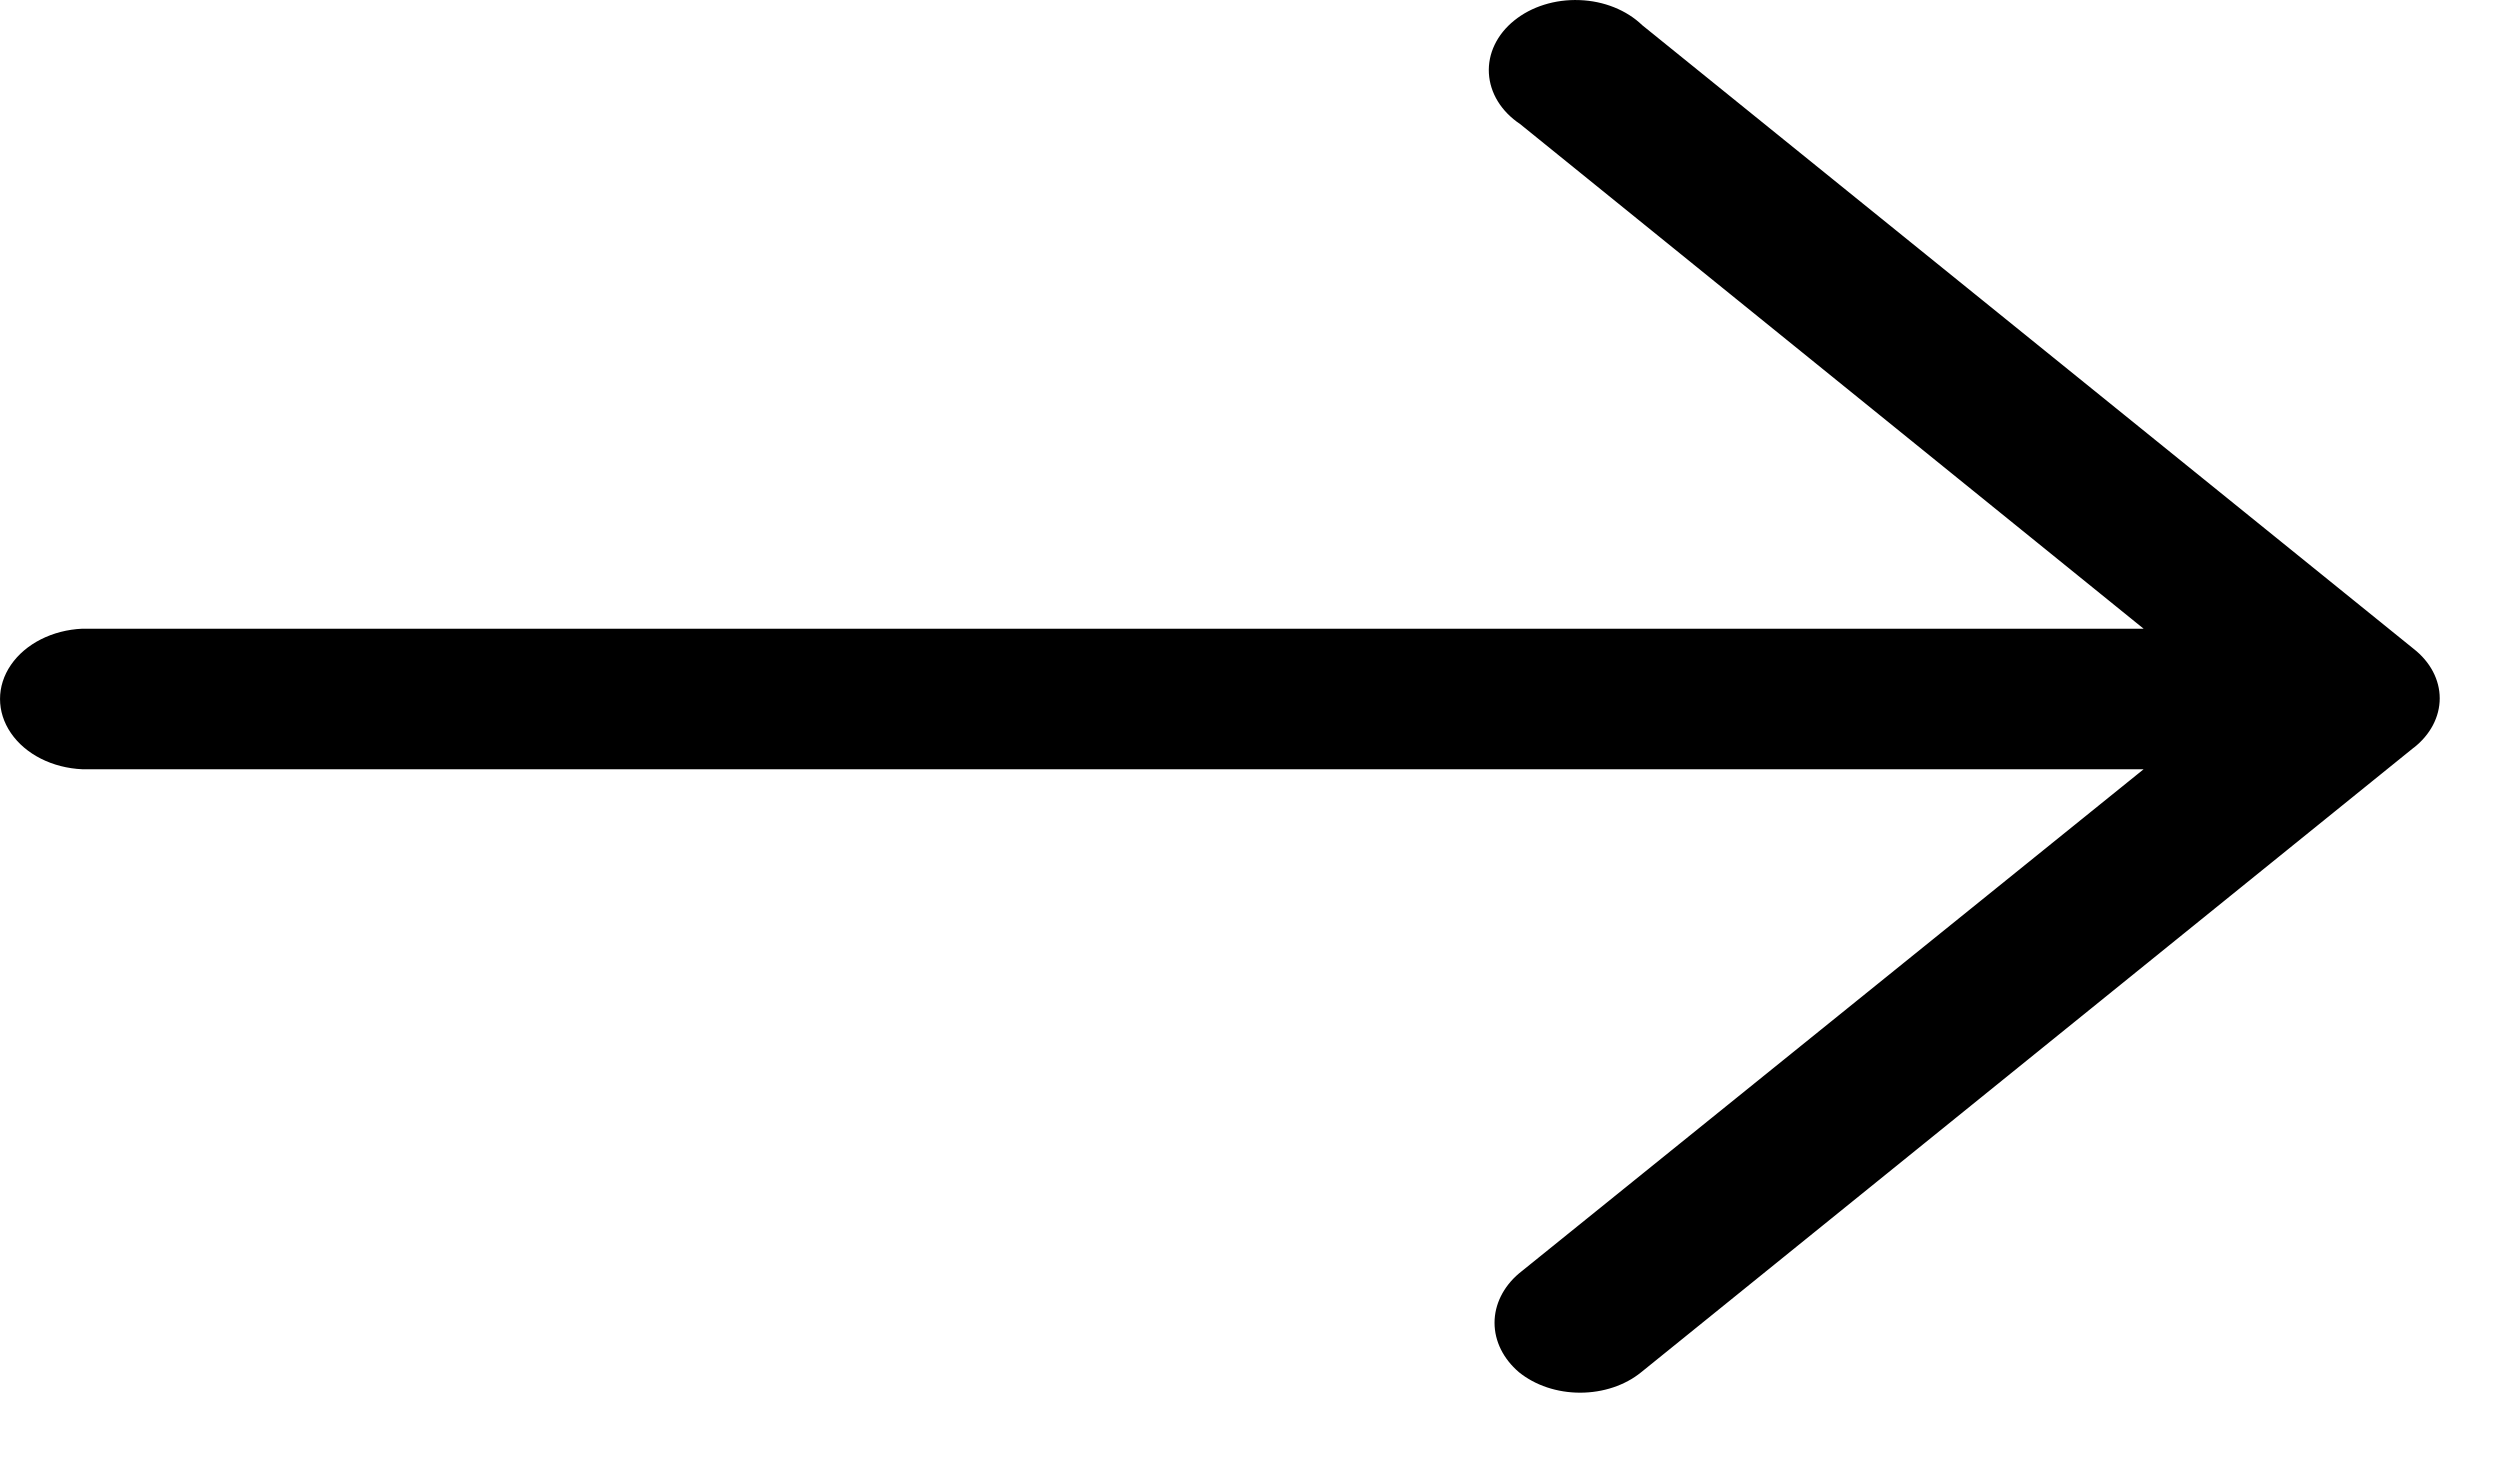 <svg width="27" height="16" viewBox="0 0 27 16" fill="none" xmlns="http://www.w3.org/2000/svg">
<path d="M17.736 0.272C17.567 0.109 17.321 0.01 17.058 0.001C16.795 -0.009 16.539 0.071 16.353 0.222C16.167 0.372 16.068 0.579 16.08 0.792C16.092 1.005 16.213 1.203 16.416 1.339L23.151 6.79H0.89C0.567 6.804 0.275 6.952 0.118 7.181C-0.039 7.41 -0.039 7.688 0.118 7.917C0.275 8.147 0.567 8.294 0.89 8.308H23.151L16.405 13.753C16.236 13.896 16.141 14.088 16.141 14.286C16.141 14.485 16.236 14.676 16.405 14.82C16.58 14.962 16.818 15.041 17.065 15.041C17.313 15.041 17.551 14.962 17.725 14.82L26.068 8.075V8.076C26.247 7.936 26.349 7.743 26.349 7.542C26.349 7.341 26.247 7.148 26.068 7.008L17.736 0.272Z" fill="black"/>
</svg>
